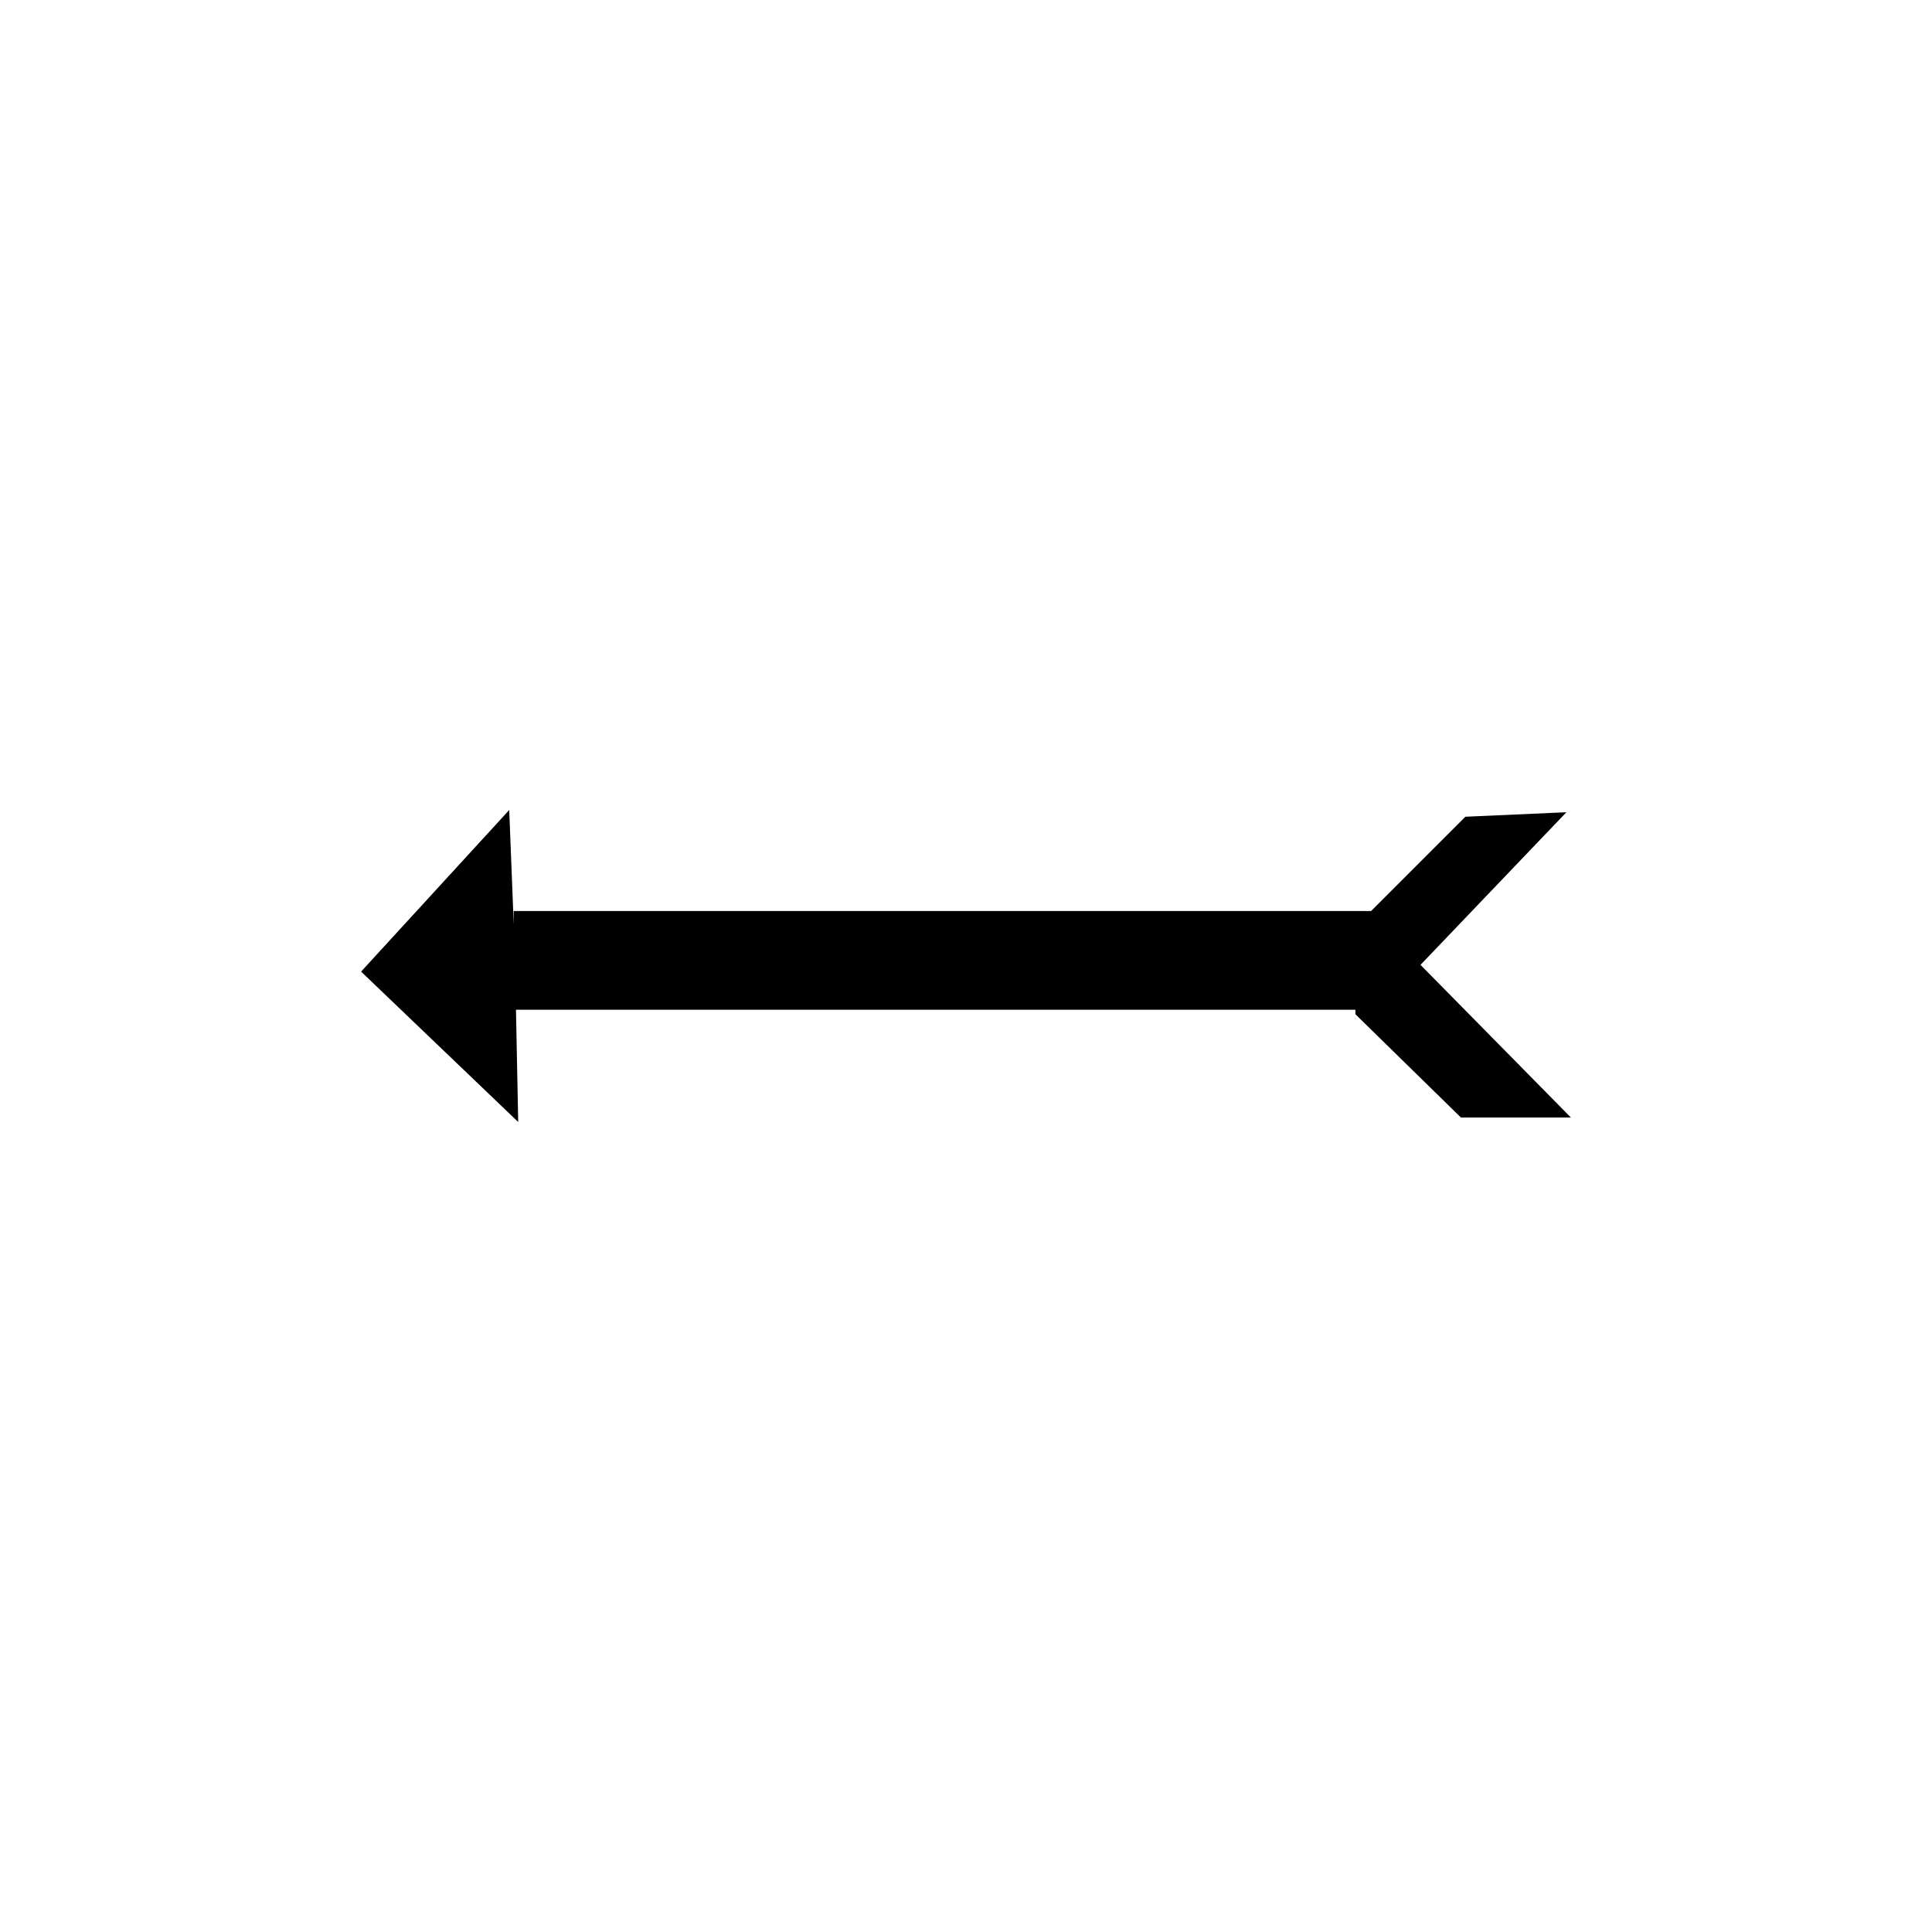 <?xml version="1.0" encoding="UTF-8"?>
<!-- The Best Svg Icon site in the world: iconSvg.co, Visit us! https://iconsvg.co -->
<svg fill="#000000" width="800px" height="800px" version="1.1" viewBox="144 144 512 512" xmlns="http://www.w3.org/2000/svg">
 <path d="m278.95 358.66 1.191 30.336v-3.57h227.22l24.98-24.984 26.77-1.188-38.664 40.445 39.852 40.449h-29.145l-27.957-27.363v-1.188h-222.46l0.594 29.742-41.637-39.855z" fill-rule="evenodd"/>
</svg>